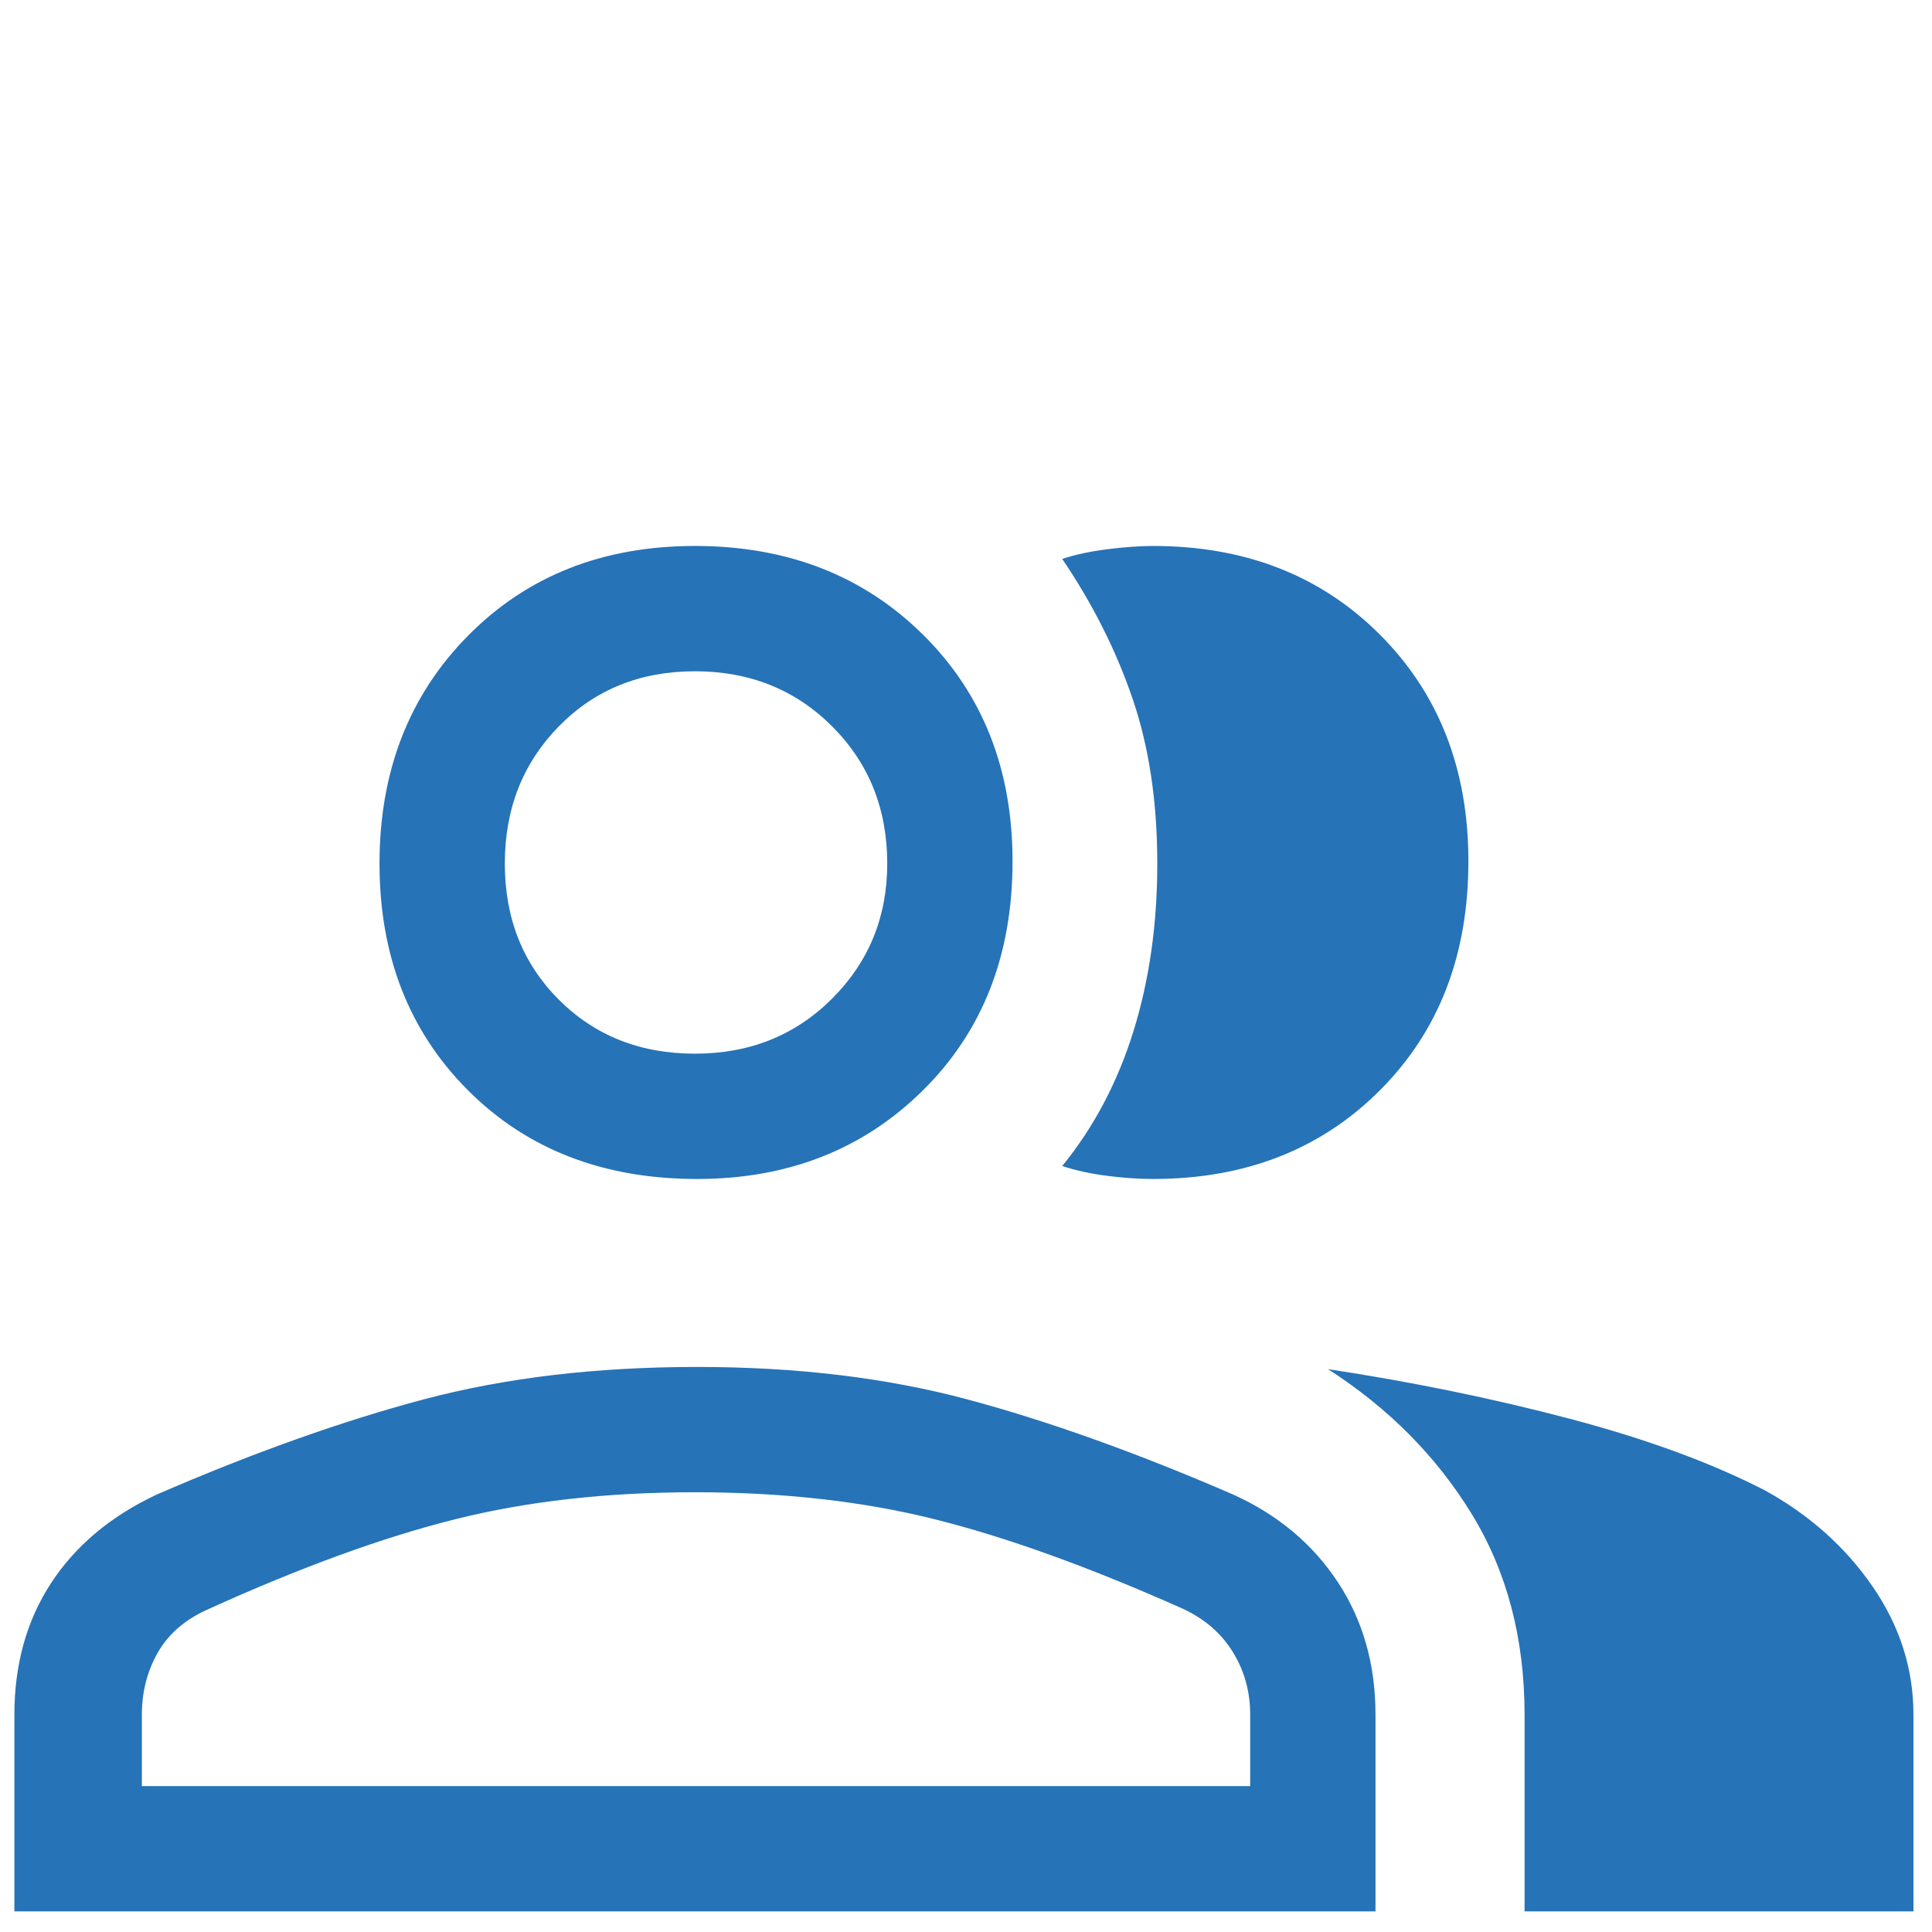 <?xml version="1.0" encoding="UTF-8" standalone="no"?>
<!DOCTYPE svg PUBLIC "-//W3C//DTD SVG 1.1//EN" "http://www.w3.org/Graphics/SVG/1.1/DTD/svg11.dtd">
<svg width="100%" height="100%" viewBox="0 0 334 334" version="1.1" xmlns="http://www.w3.org/2000/svg" xmlns:xlink="http://www.w3.org/1999/xlink" xml:space="preserve" xmlns:serif="http://www.serif.com/" style="fill-rule:evenodd;clip-rule:evenodd;stroke-linejoin:round;stroke-miterlimit:2;">
    <g transform="matrix(7.47,0,0,7.47,-12.825,30.89)">
        <path d="M2.05,40.1L2.05,35.55C2.05,34.383 2.333,33.367 2.9,32.5C3.467,31.633 4.283,30.95 5.35,30.45C7.583,29.483 9.642,28.75 11.525,28.25C13.408,27.75 15.517,27.5 17.85,27.5C20.15,27.5 22.233,27.75 24.1,28.25C25.967,28.75 28.017,29.483 30.25,30.45C31.283,30.917 32.092,31.592 32.675,32.475C33.258,33.358 33.55,34.383 33.55,35.55L33.55,40.1L2.05,40.1ZM37,40.1L37,35.55C37,33.783 36.592,32.233 35.775,30.9C34.958,29.567 33.85,28.45 32.45,27.55C34.417,27.85 36.283,28.233 38.05,28.7C39.817,29.167 41.317,29.717 42.55,30.35C43.583,30.917 44.417,31.658 45.05,32.575C45.683,33.492 46,34.483 46,35.55L46,40.1L37,40.1ZM17.85,23.15C15.683,23.15 13.917,22.467 12.55,21.1C11.183,19.733 10.5,17.983 10.5,15.85C10.5,13.717 11.183,11.958 12.55,10.575C13.917,9.192 15.667,8.5 17.8,8.5C19.933,8.5 21.692,9.183 23.075,10.55C24.458,11.917 25.15,13.667 25.15,15.8C25.15,17.967 24.458,19.733 23.075,21.1C21.692,22.467 19.95,23.15 17.85,23.15ZM35.7,15.8C35.7,17.967 35.017,19.733 33.65,21.1C32.283,22.467 30.533,23.15 28.4,23.15C28.067,23.15 27.708,23.125 27.325,23.075C26.942,23.025 26.6,22.95 26.3,22.85C27.033,21.95 27.583,20.908 27.95,19.725C28.317,18.542 28.5,17.25 28.5,15.85C28.5,14.417 28.308,13.142 27.925,12.025C27.542,10.908 27,9.833 26.3,8.8C26.6,8.7 26.95,8.625 27.35,8.575C27.75,8.525 28.1,8.5 28.4,8.5C30.533,8.5 32.283,9.183 33.65,10.55C35.017,11.917 35.7,13.667 35.7,15.8ZM5,37.2L30.65,37.2L30.65,35.55C30.65,35.017 30.517,34.533 30.25,34.1C29.983,33.667 29.6,33.333 29.1,33.1C26.933,32.133 25.017,31.442 23.35,31.025C21.683,30.608 19.833,30.4 17.8,30.4C15.767,30.4 13.917,30.608 12.25,31.025C10.583,31.442 8.683,32.133 6.55,33.1C6.017,33.333 5.625,33.667 5.375,34.1C5.125,34.533 5,35.017 5,35.55L5,37.2ZM17.8,20.25C19.067,20.25 20.125,19.825 20.975,18.975C21.825,18.125 22.25,17.083 22.25,15.85C22.25,14.583 21.825,13.525 20.975,12.675C20.125,11.825 19.067,11.4 17.8,11.4C16.533,11.4 15.483,11.825 14.65,12.675C13.817,13.525 13.4,14.583 13.4,15.85C13.4,17.117 13.817,18.167 14.65,19C15.483,19.833 16.533,20.25 17.8,20.25Z" style="fill:rgb(38,115,184);fill-rule:nonzero;"/>
    </g>
</svg>
